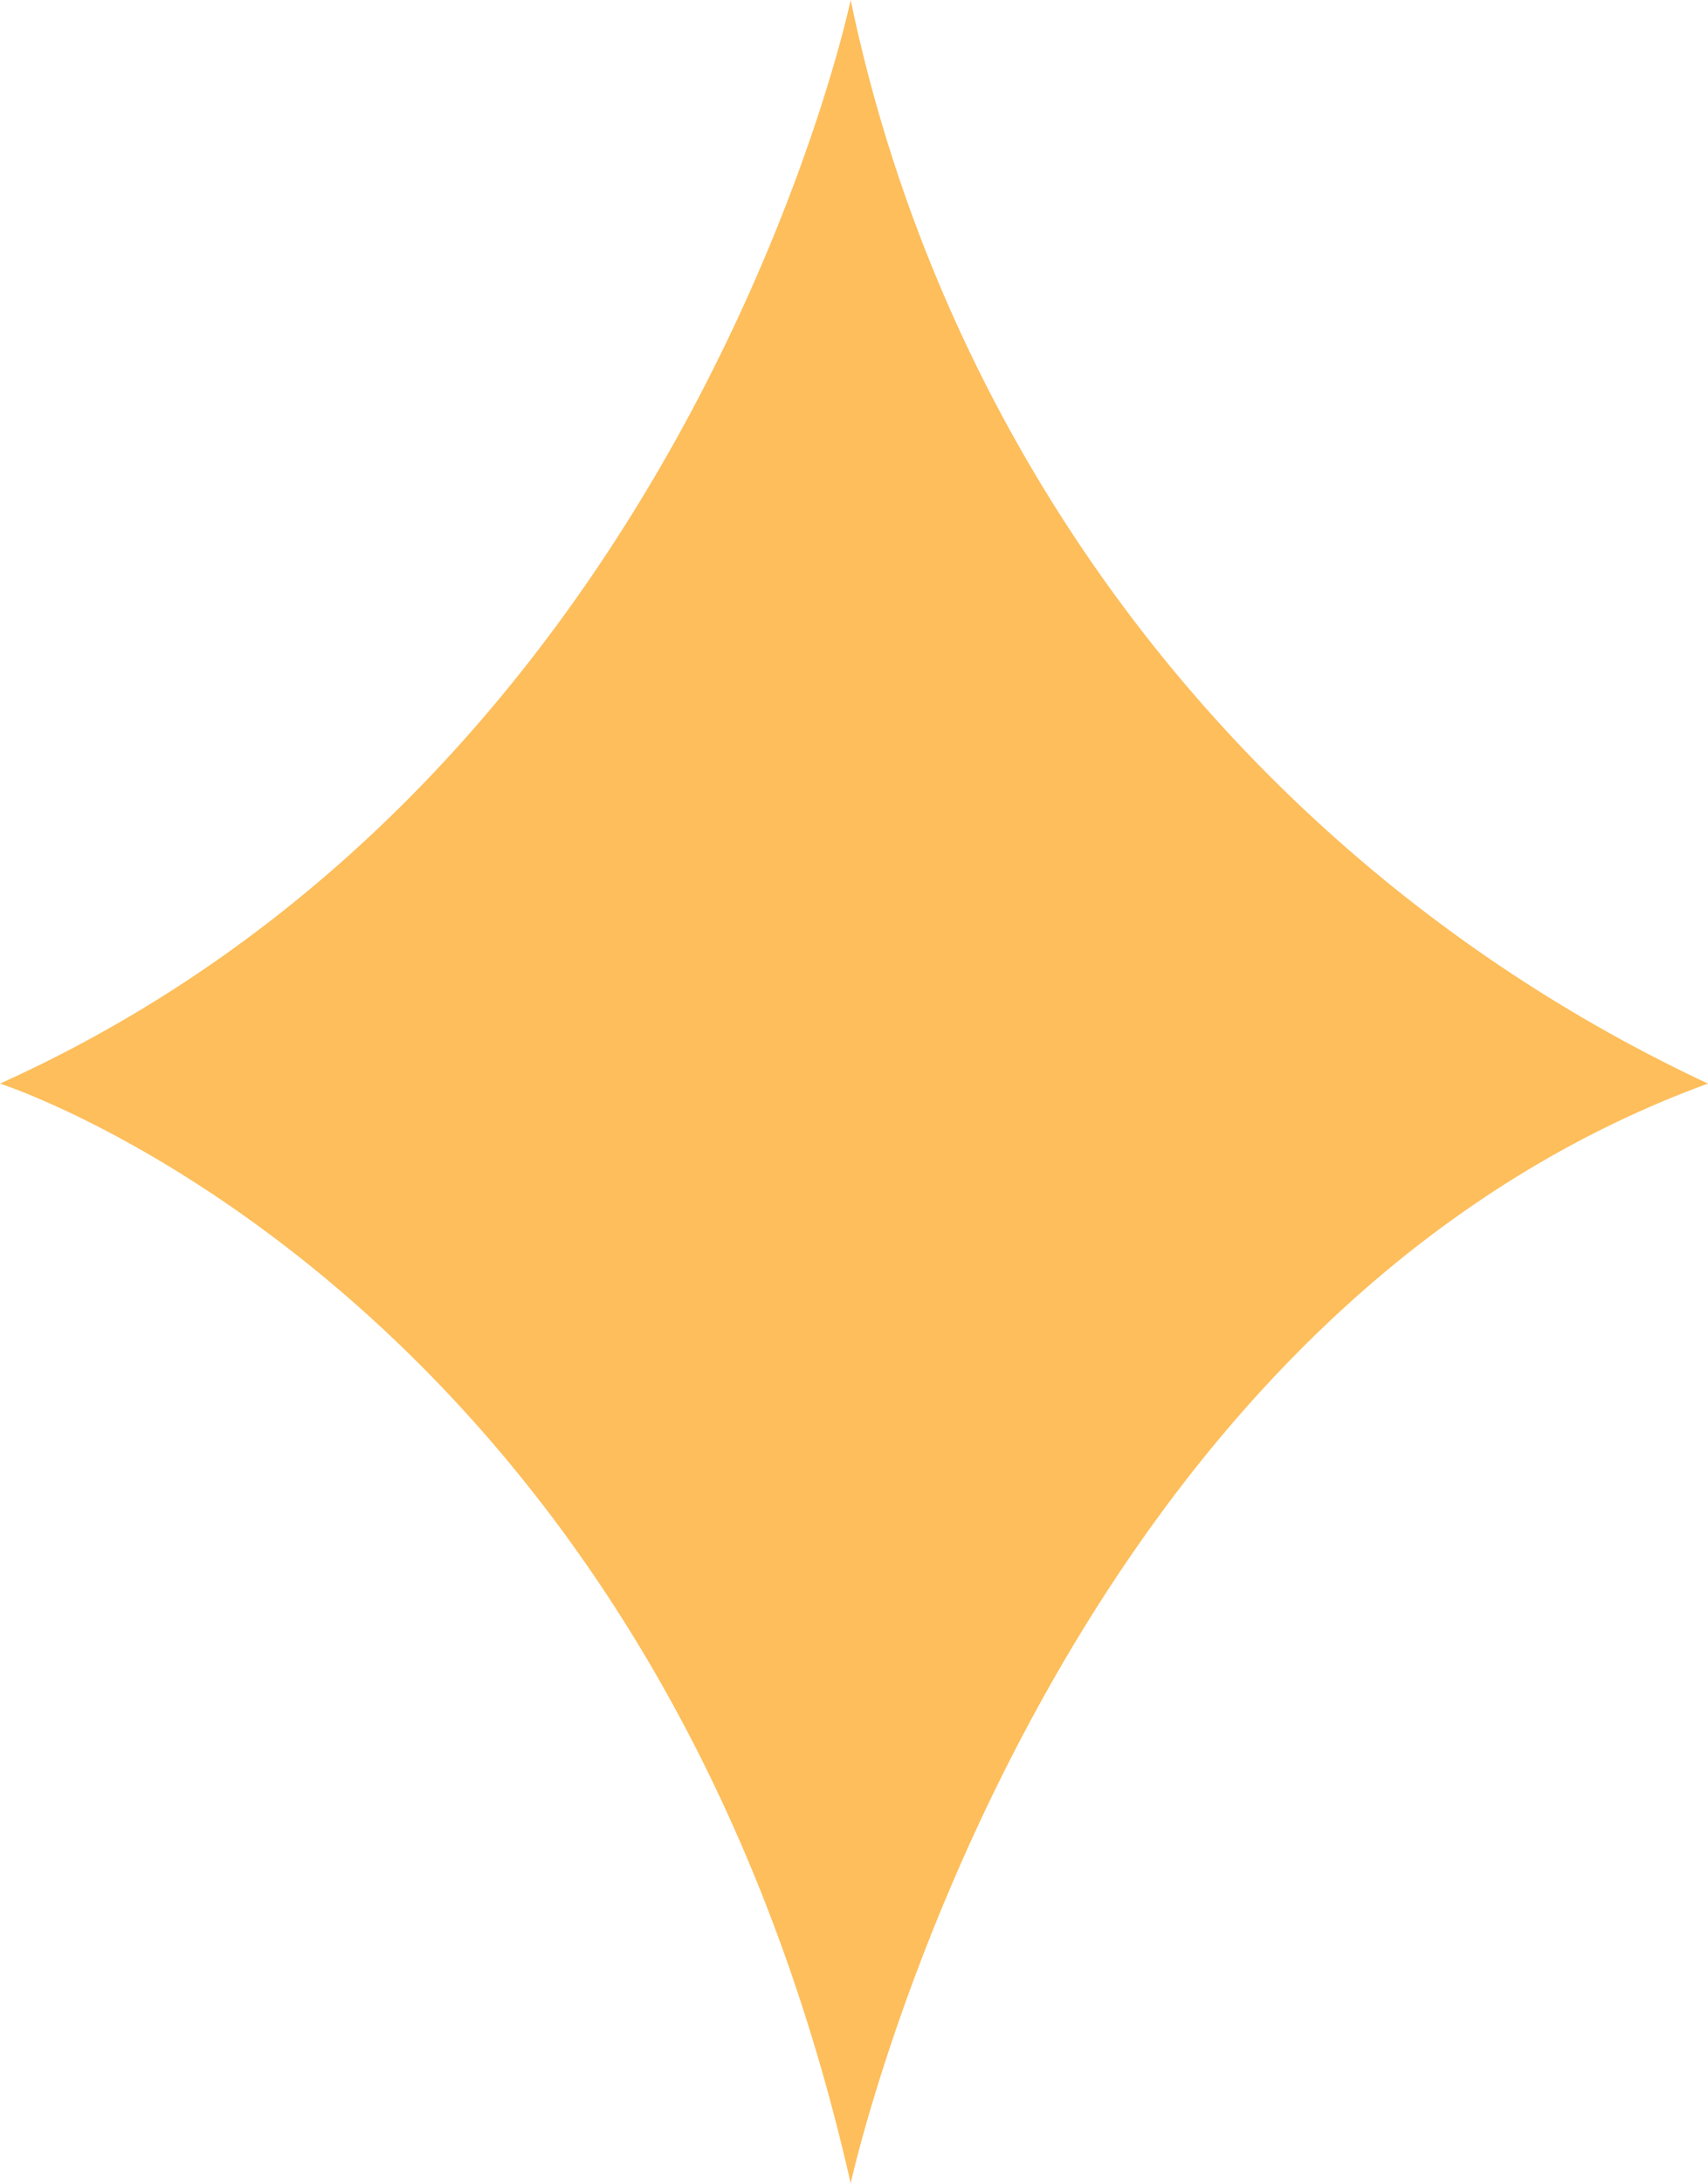 <svg id="レイヤー_1" data-name="レイヤー 1" xmlns="http://www.w3.org/2000/svg" viewBox="0 0 36 46"><defs><style>.cls-1{fill:#fdb23d;opacity:0.84;isolation:isolate;}</style></defs><title>アートボード 8</title><path id="パス_133" data-name="パス 133" class="cls-1" d="M17.93,0S14.53,16.28,0,22.83c0,0,13.67,4.37,17.93,23.17,0,0,3.94-18,18.07-23.17A32.53,32.53,0,0,1,17.93,0Z"/></svg>